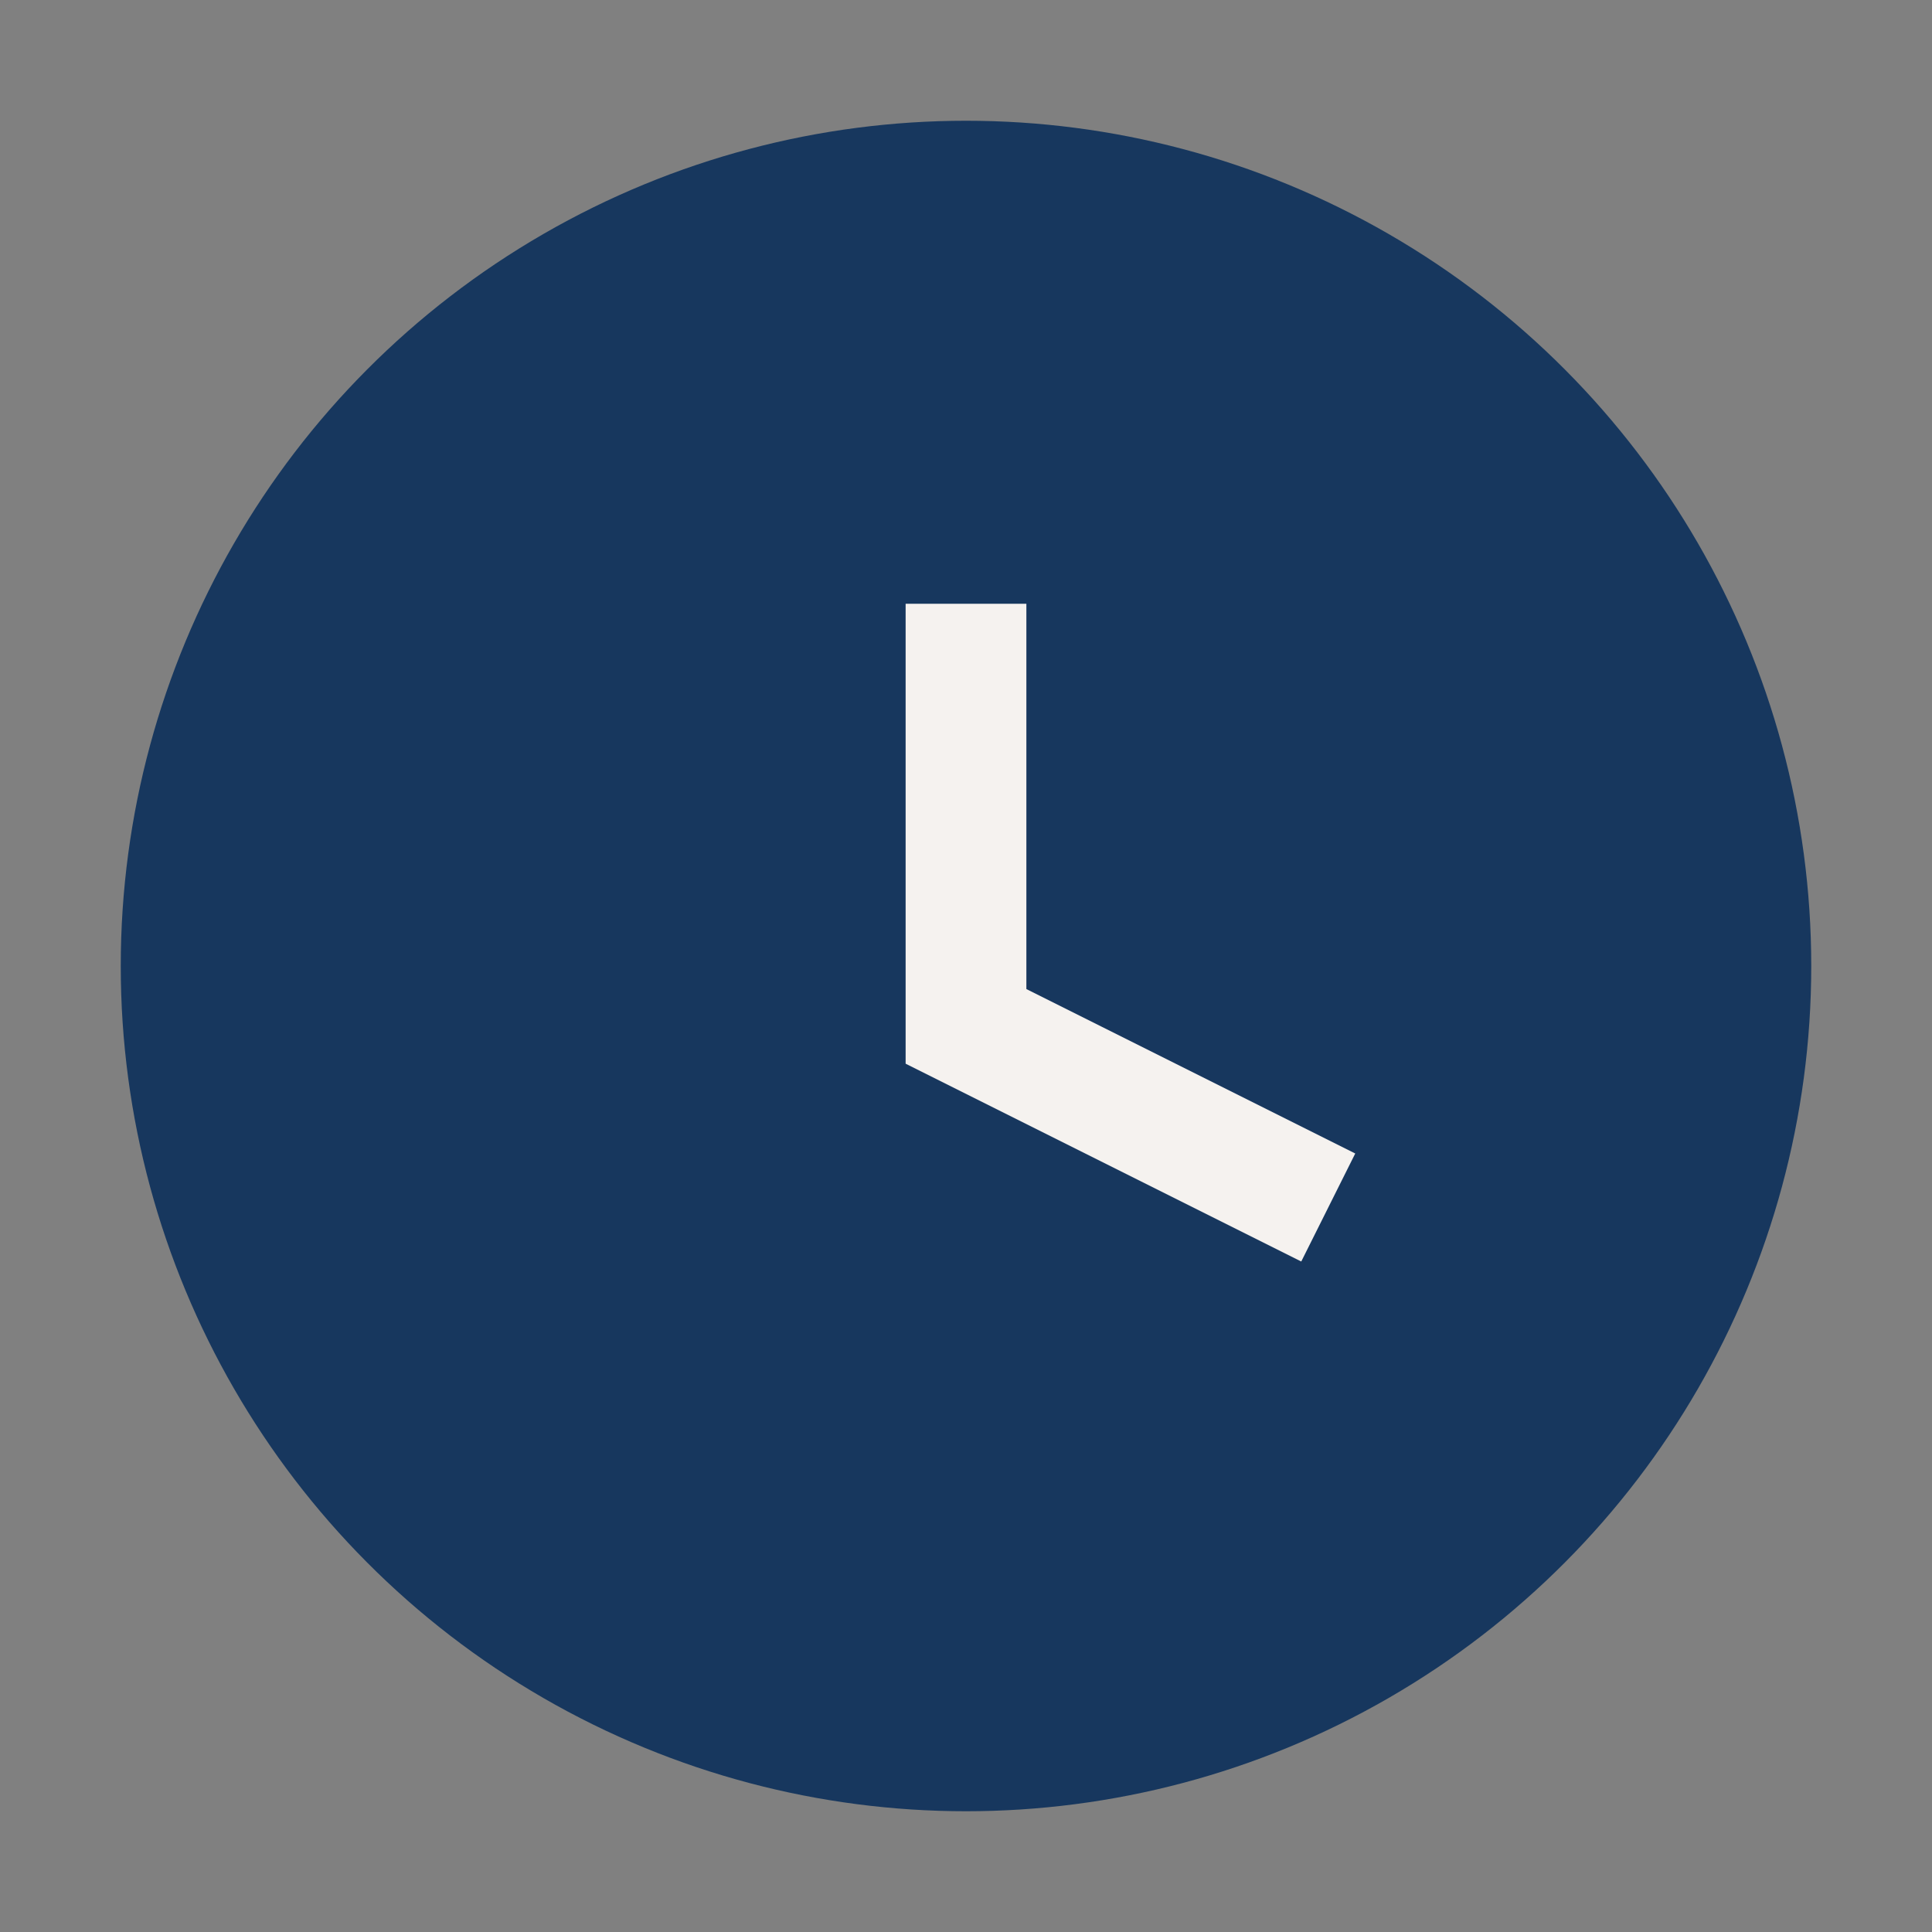 <?xml version="1.0" encoding="UTF-8"?>
<svg xmlns="http://www.w3.org/2000/svg" width="32" height="32" viewBox="0 0 32 32"><rect x="0" y="0" width="32" height="32" fill="#808080" stroke="none"/><circle cx="16" cy="16" r="14" fill="#17375E"/><path d="M16 10v7l6 3" stroke="#F5F2EF" stroke-width="2" fill="none"/></svg>